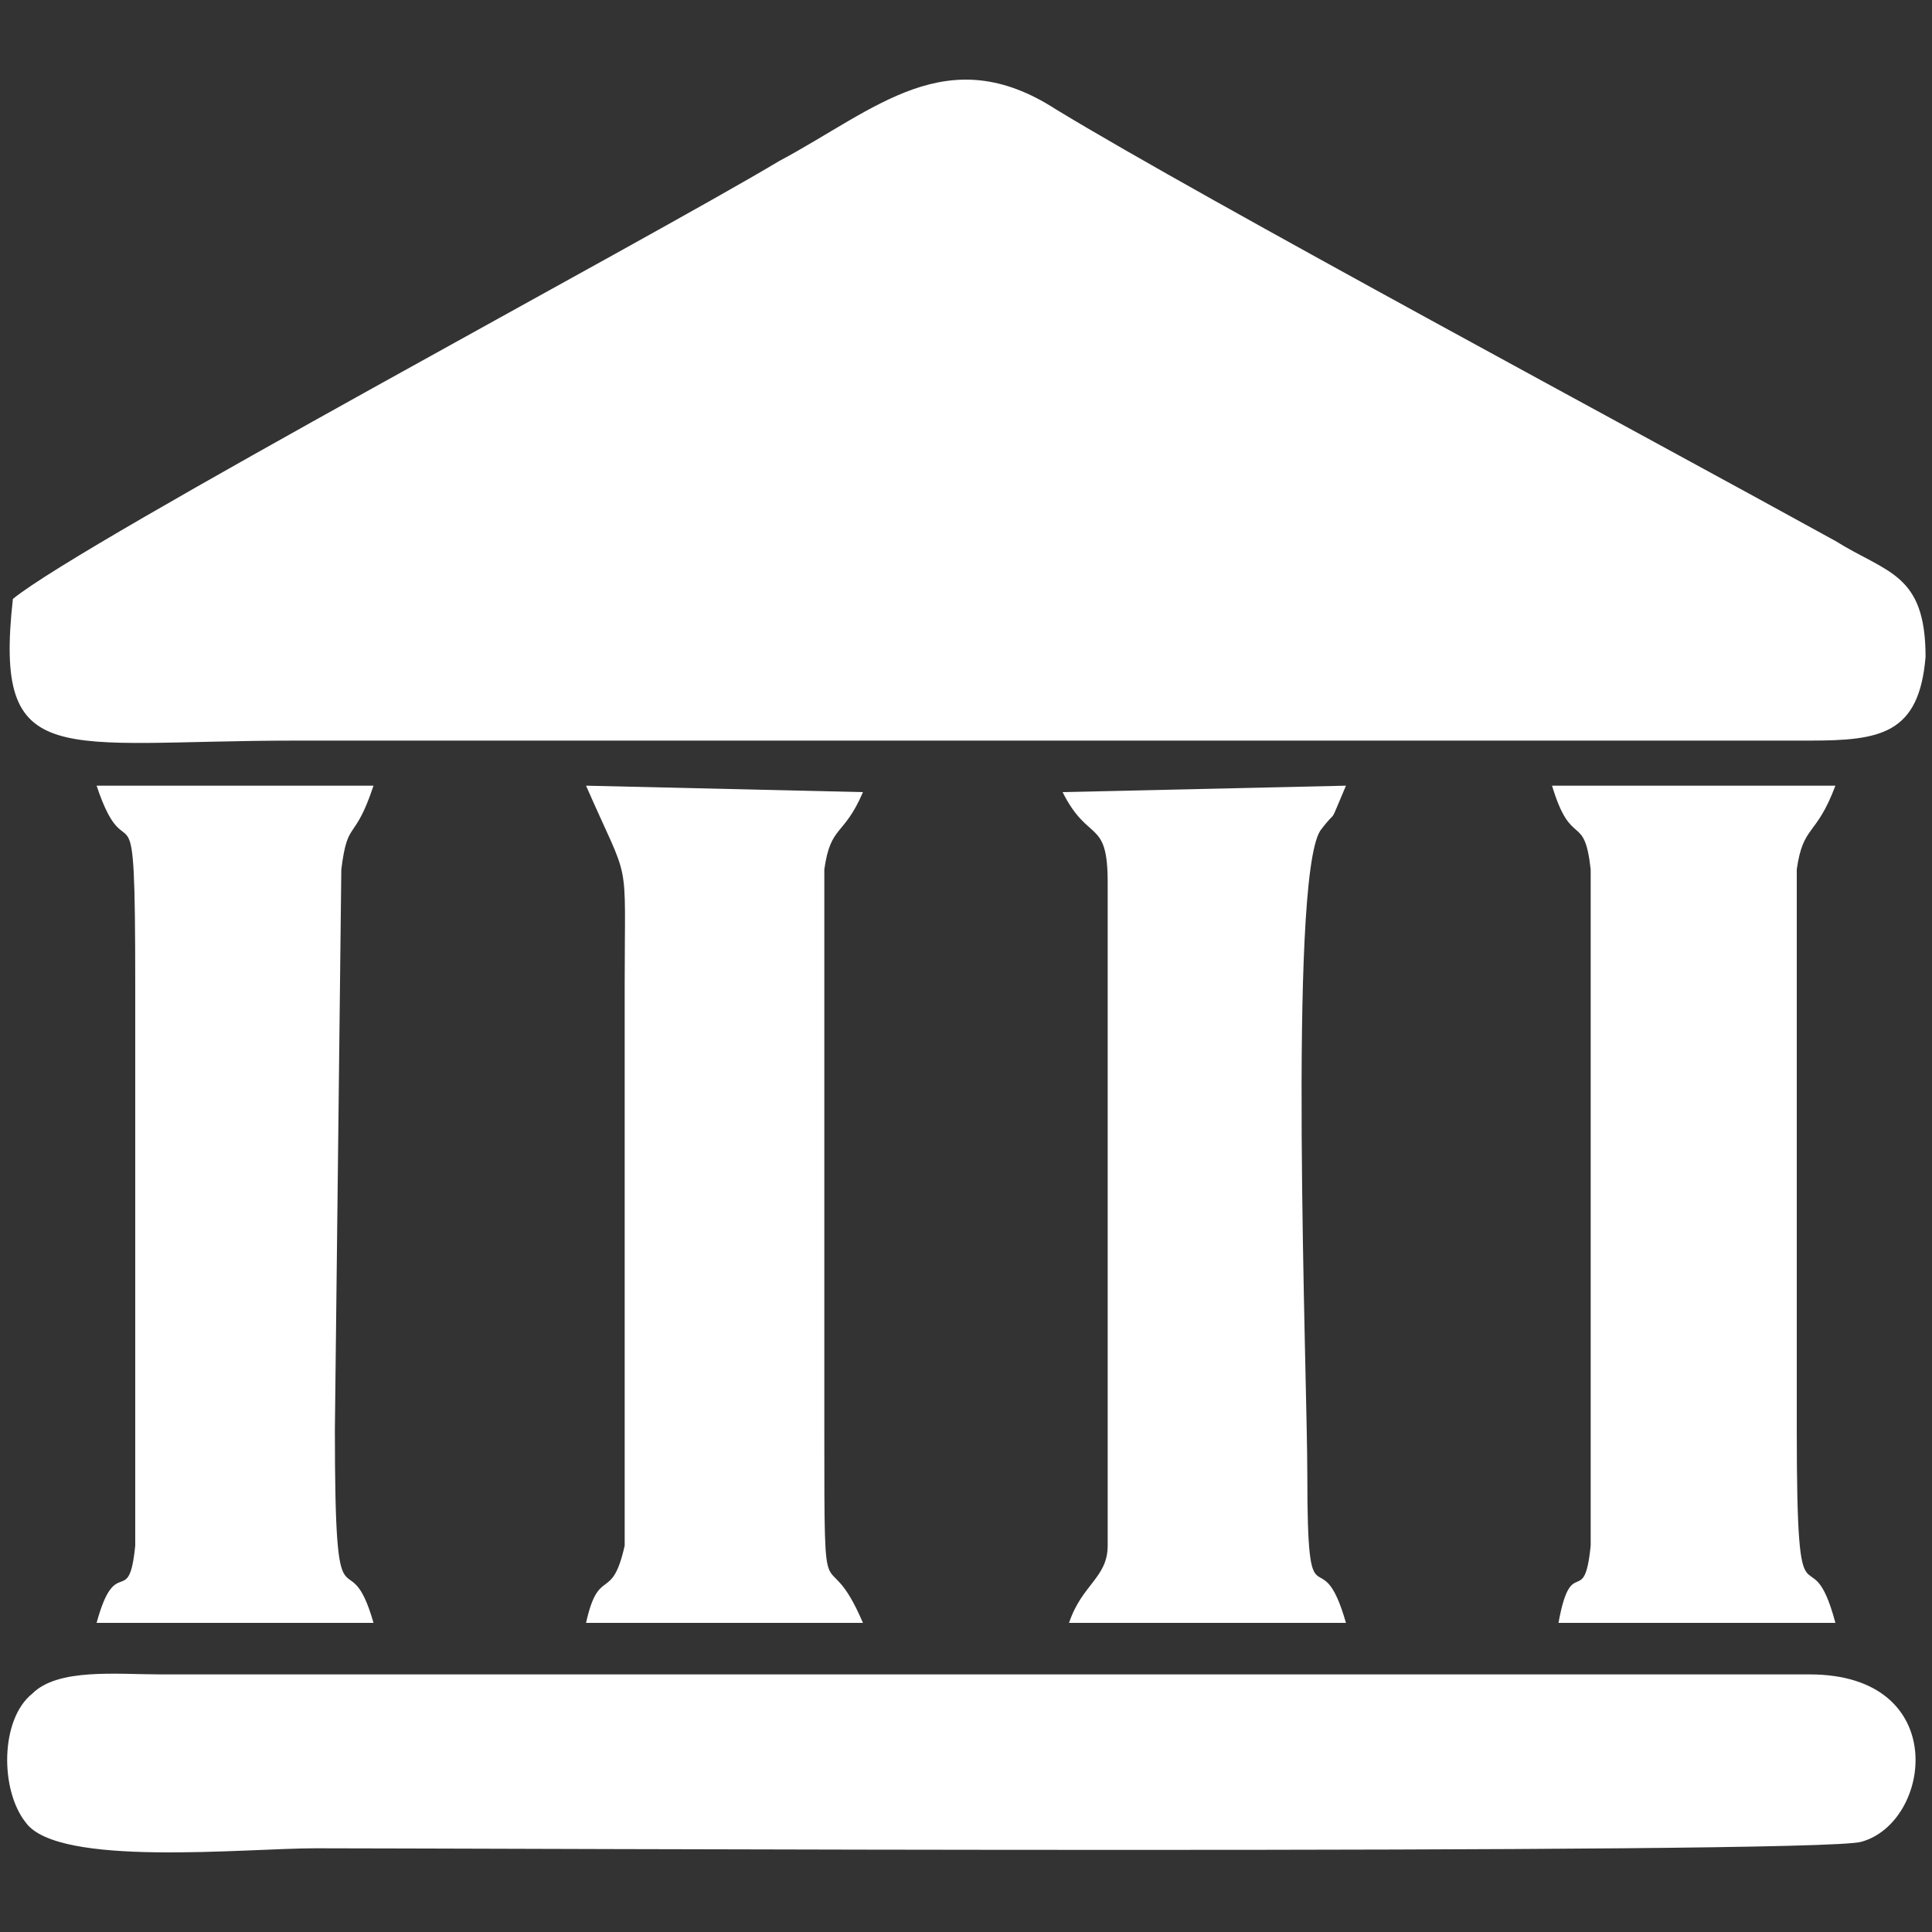<?xml version="1.0" encoding="utf-8"?>
<!-- Generator: Adobe Illustrator 23.0.5, SVG Export Plug-In . SVG Version: 6.00 Build 0)  -->
<svg version="1.1" id="Layer_1" xmlns="http://www.w3.org/2000/svg" xmlns:xlink="http://www.w3.org/1999/xlink" x="0px" y="0px"
	 viewBox="0 0 300 300" style="enable-background:new 0 0 300 300;" xml:space="preserve">
<rect x="0" y="0" width="300" height="300" fill="#333333" stroke="none"/>
<style type="text/css">
	.st0{fill:none;}
	.st1{fill-rule:evenodd;clip-rule:evenodd;fill:#FFFFFF;}
</style>
<g id="Layer_x0020_1">
	<rect class="st0" width="300" height="300"/>
	<g id="_2684141806944">
		<path class="st1" d="M2,93c-3,27,7,22,44,22h235c11,0,17-1,18-13c0-13-6-13-14-18c-29-16-98-53-121-67c-17-11-28,0-43,8
			C101,37,13,84,2,93z"/>
		<path class="st1" d="M281,260H25c-7,0-16-1-20,3c-5,4-5,15-1,20c5,7,34,4,45,4c24,0,233,1,240-1C300,283,303,260,281,260z"/>
		<path class="st1" d="M242,252h43c-4-15-6,4-6-30v-87c1-7,3-5,6-13h-44c3,10,5,4,6,13v105C246,250,244,241,242,252z"/>
		<path class="st1" d="M15,252h43c-4-14-6,4-6-30l1-87c1-8,2-4,5-13H15c5,15,6-4,6,31v87C20,250,18,241,15,252z"/>
		<path class="st1" d="M91,252h43c-6-14-6,2-6-30v-87c1-7,3-5,6-12l-43-1c7,16,6,10,6,31v87C95,249,93,243,91,252z"/>
		<path class="st1" d="M172,137v103c0,5-4,6-6,12h43c-4-14-6,2-6-23c0-15-3-92,2-100c3-4,1,0,4-7l-44,1C169,131,172,127,172,137z"/>
	</g>
</g>
</svg>
